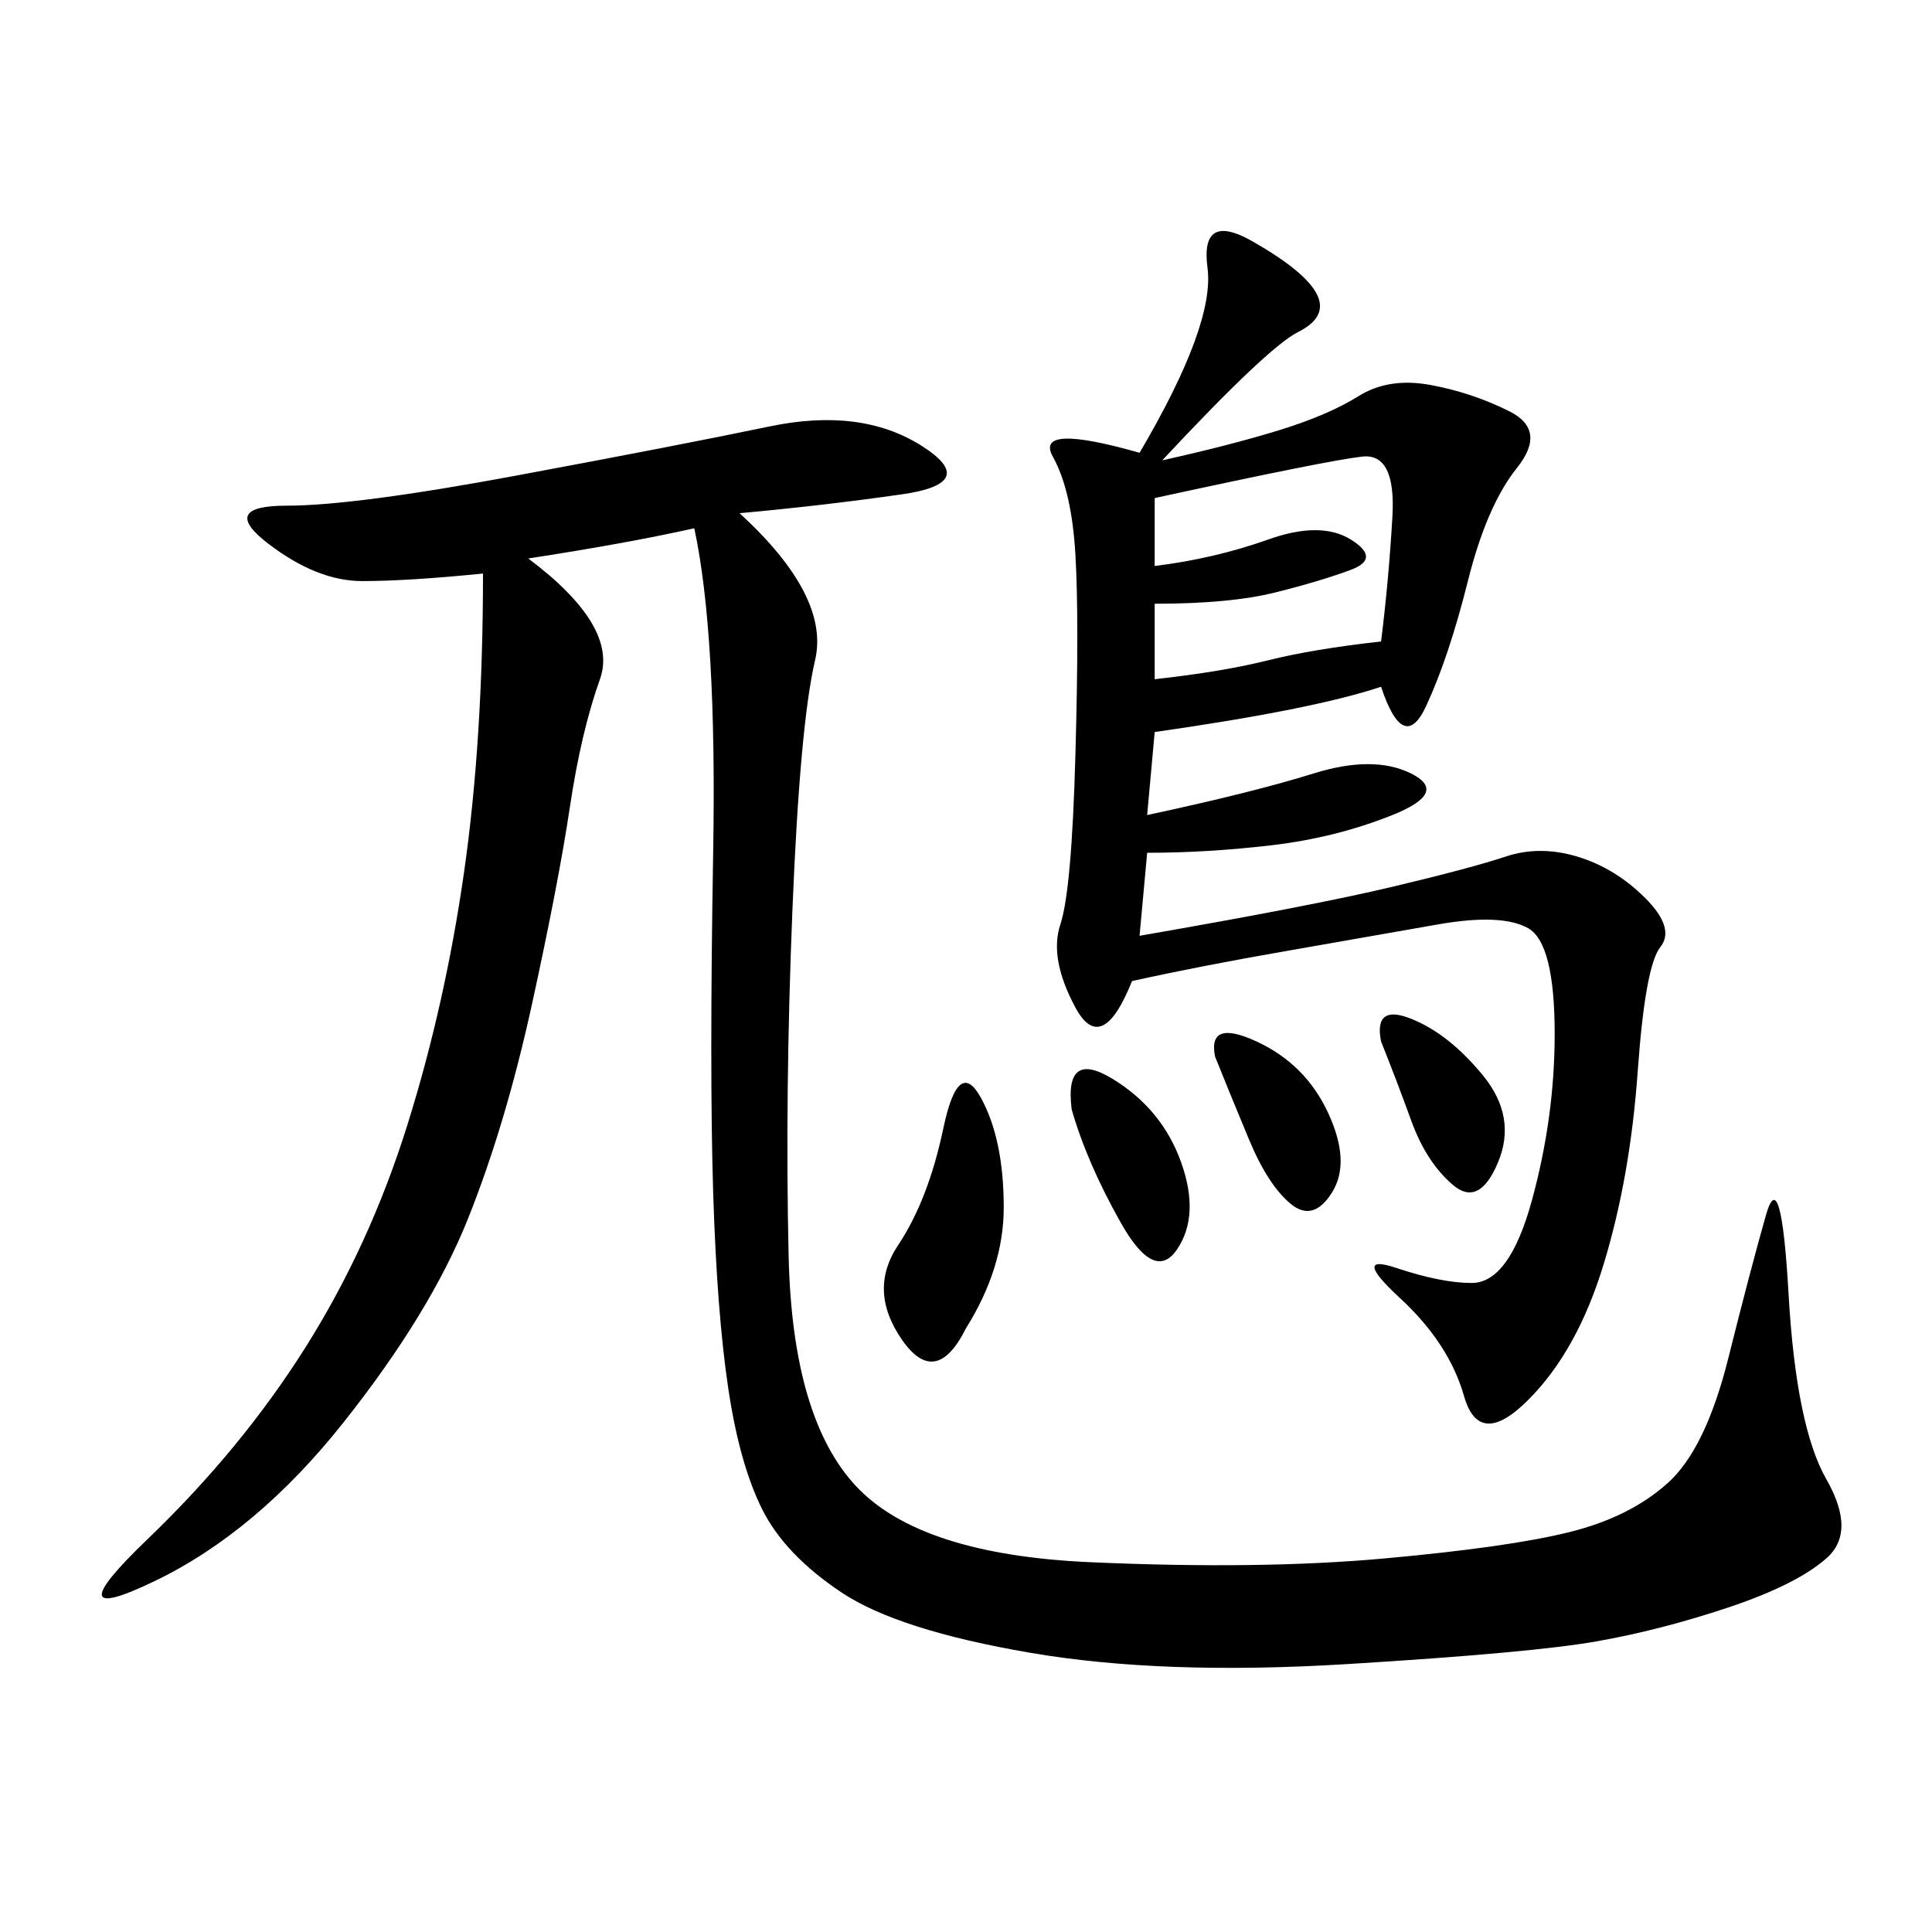 <svg xmlns="http://www.w3.org/2000/svg" xmlns:xlink="http://www.w3.org/1999/xlink" width="300" height="300"><path d="M114.84 79.69Q128.91 92.58 126.56 102.54Q124.22 112.50 123.05 141.21Q121.88 169.92 122.46 195.12Q123.05 220.31 133.01 230.86Q142.97 241.41 169.34 242.58Q195.70 243.75 215.04 241.99Q234.38 240.23 243.75 237.89Q253.13 235.55 258.98 230.27Q264.84 225 268.36 210.94Q271.88 196.88 274.22 188.67Q276.56 180.47 277.73 200.98Q278.91 221.48 283.59 229.69Q288.28 237.89 283.59 241.99Q278.91 246.09 268.36 249.61Q257.81 253.13 247.85 254.88Q237.89 256.64 209.18 258.40Q180.47 260.16 159.96 256.64Q139.45 253.13 130.66 247.27Q121.88 241.41 118.36 234.38Q114.84 227.34 113.09 215.63Q111.33 203.91 110.74 185.16Q110.16 166.41 110.74 132.42Q111.33 98.44 107.81 82.03L107.81 82.03Q97.27 84.38 82.03 86.72L82.03 86.72Q96.09 97.27 93.16 105.47Q90.23 113.67 88.48 125.39Q86.72 137.11 82.62 155.86Q78.52 174.61 72.66 189.26Q66.80 203.91 53.32 220.90Q39.84 237.89 24.02 245.51Q8.20 253.13 22.85 239.06Q37.50 225 47.46 209.18Q57.42 193.36 63.28 174.61Q69.14 155.86 72.07 135.35Q75 114.84 75 89.06L75 89.06Q63.28 90.23 56.25 90.23L56.25 90.23Q49.22 90.23 41.60 84.38Q33.98 78.52 44.53 78.52L44.53 78.52Q55.08 78.52 80.27 73.83Q105.47 69.14 119.53 66.21Q133.59 63.28 142.97 69.14Q152.34 75 140.04 76.76Q127.73 78.52 114.84 79.69L114.84 79.69ZM178.13 126.56Q194.53 123.05 203.91 120.12Q213.28 117.19 219.14 120.12Q225 123.05 216.21 126.56Q207.42 130.08 197.46 131.25Q187.50 132.42 178.13 132.42L178.13 132.42L176.95 145.31Q203.91 140.63 216.21 137.70Q228.52 134.77 233.79 133.01Q239.06 131.25 244.92 133.01Q250.78 134.77 255.47 139.45Q260.16 144.14 257.81 147.07Q255.47 150 254.30 166.41Q253.13 182.81 249.02 196.29Q244.92 209.77 237.30 217.38Q229.69 225 227.34 216.80Q225 208.59 217.38 201.56Q209.77 194.53 216.80 196.88Q223.83 199.22 228.52 199.22L228.52 199.22Q234.38 199.22 237.89 186.33Q241.41 173.44 241.41 160.55L241.41 160.55Q241.41 146.48 237.30 144.14Q233.20 141.80 223.24 143.55Q213.28 145.31 199.80 147.66Q186.33 150 175.78 152.34L175.78 152.34Q171.09 164.06 166.99 156.45Q162.89 148.83 164.65 143.55Q166.41 138.28 166.99 117.19Q167.58 96.09 166.99 86.13Q166.41 76.17 163.48 70.90Q160.55 65.63 176.95 70.31L176.95 70.31Q188.67 50.39 187.50 41.60Q186.33 32.81 194.53 37.50Q202.73 42.19 204.49 45.70Q206.25 49.22 201.56 51.56Q196.88 53.91 180.47 71.48L180.47 71.48Q191.02 69.14 198.63 66.80Q206.25 64.45 210.94 61.52Q215.63 58.59 222.07 59.77Q228.52 60.94 234.38 63.87Q240.23 66.80 235.55 72.66Q230.86 78.52 227.93 90.23Q225 101.95 221.48 109.57Q217.97 117.19 214.45 106.64L214.45 106.64Q203.91 110.16 179.30 113.67L179.30 113.67L178.13 126.56ZM214.45 99.61Q215.63 90.23 216.21 80.27Q216.80 70.31 211.52 70.90Q206.25 71.48 179.30 77.34L179.30 77.34L179.30 87.89Q188.67 86.72 196.88 83.79Q205.08 80.86 209.77 83.79Q214.45 86.72 209.77 88.48Q205.08 90.23 198.05 91.99Q191.02 93.75 179.30 93.75L179.30 93.75L179.30 105.47Q189.84 104.30 196.88 102.54Q203.91 100.78 214.45 99.61L214.45 99.61ZM150 206.25Q145.31 215.63 140.04 208.01Q134.77 200.39 139.45 193.36Q144.14 186.33 146.48 175.20Q148.83 164.06 152.34 170.51Q155.86 176.95 155.86 187.50L155.86 187.50Q155.86 196.88 150 206.25L150 206.25ZM166.41 172.27Q165.23 162.89 172.85 167.58Q180.47 172.27 183.40 180.47Q186.33 188.67 182.81 193.95Q179.30 199.22 174.02 189.84Q168.75 180.47 166.41 172.27L166.41 172.27ZM214.45 161.72Q213.28 155.86 219.14 158.20Q225 160.55 230.27 166.99Q235.55 173.44 232.62 180.47Q229.69 187.50 225.59 183.98Q221.48 180.47 219.14 174.02Q216.80 167.58 214.45 161.72L214.45 161.72ZM188.67 164.06Q187.50 158.20 195.12 161.72Q202.73 165.23 206.25 172.85Q209.77 180.47 206.84 185.16Q203.91 189.84 200.39 186.91Q196.88 183.98 193.95 176.95Q191.02 169.92 188.67 164.06L188.67 164.06Z"/></svg>